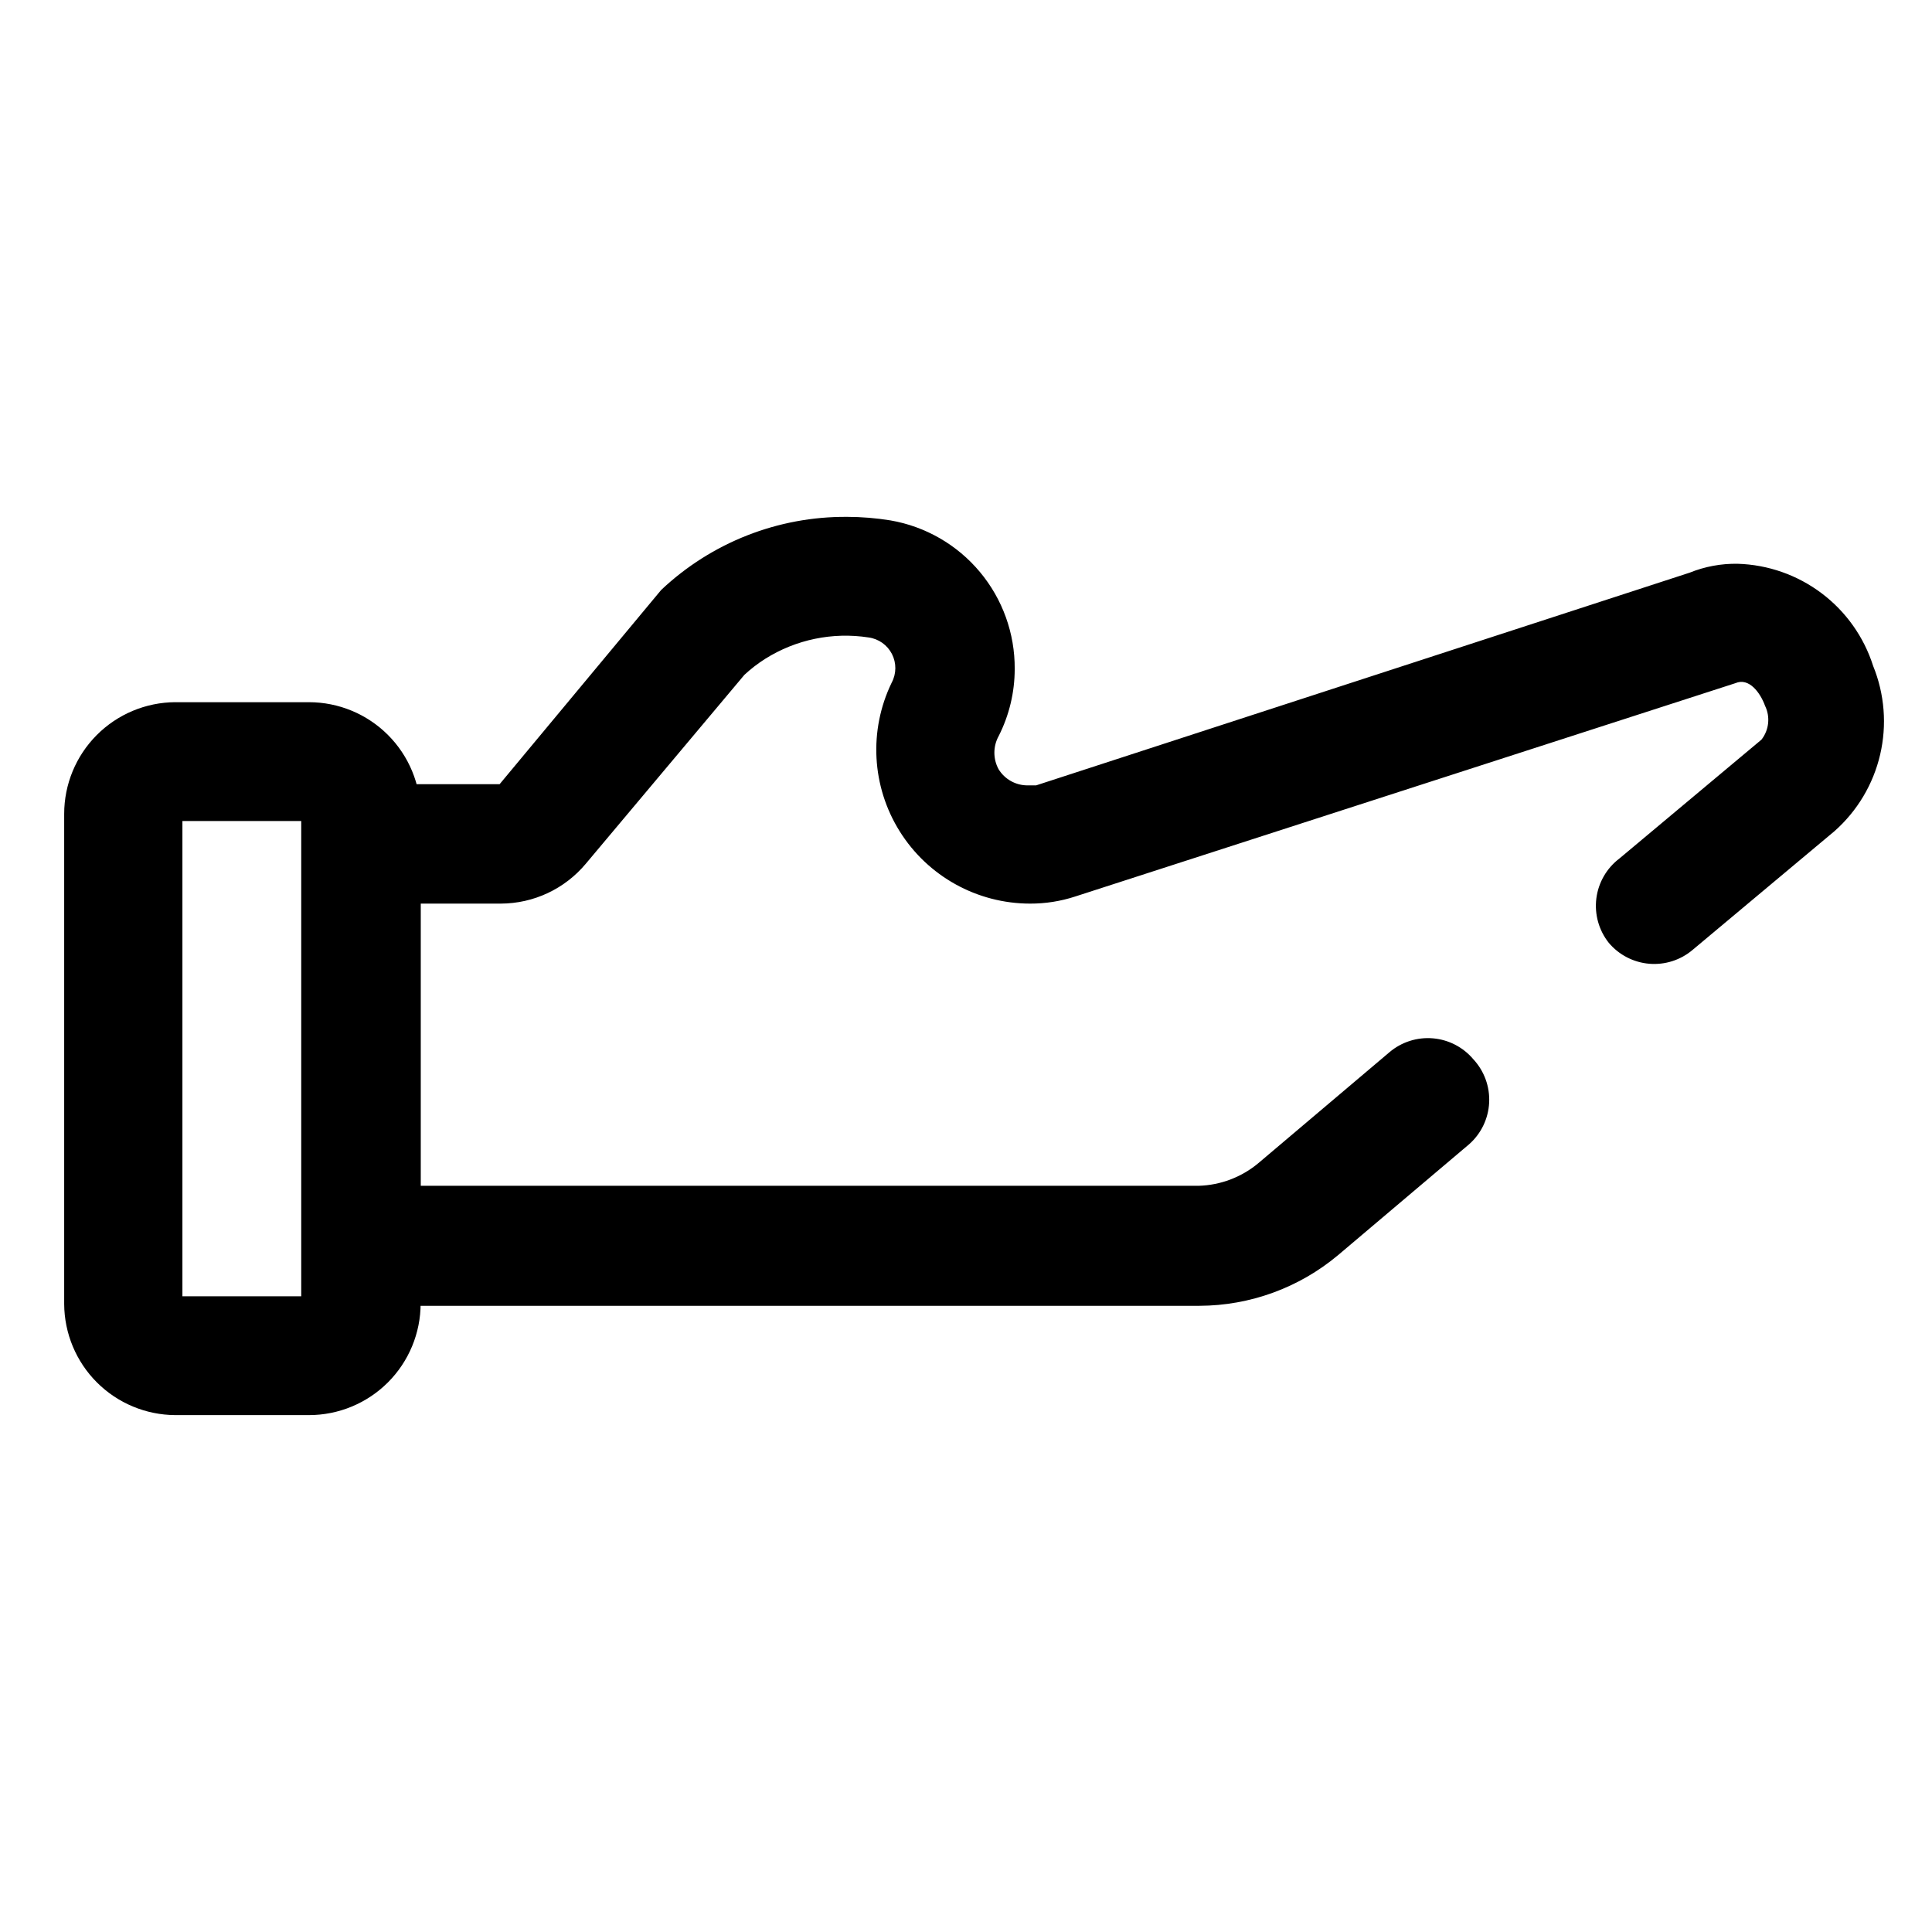 <?xml version="1.0" encoding="UTF-8"?>
<!-- Uploaded to: SVG Repo, www.svgrepo.com, Generator: SVG Repo Mixer Tools -->
<svg fill="#000000" width="800px" height="800px" version="1.1" viewBox="144 144 512 512" xmlns="http://www.w3.org/2000/svg">
 <g>
  <path d="m368.51 280.97c3.848 0.012 7.691 0.328 11.492 0.945 9.258 1.602 17.645 6.438 23.668 13.645 6.027 7.211 9.301 16.32 9.238 25.715 0 6.184-1.457 12.277-4.254 17.793-1.512 2.742-1.512 6.07 0 8.816 1.652 2.668 4.578 4.277 7.715 4.25h2.203l173.18-56.363h0.004c4.047-1.637 8.387-2.441 12.754-2.363 8.051 0.242 15.828 2.977 22.258 7.828 6.43 4.848 11.195 11.578 13.637 19.254 3.035 7.457 3.68 15.672 1.848 23.512-1.832 7.84-6.055 14.918-12.082 20.254l-37.629 31.488c-3.191 2.699-7.324 4.012-11.488 3.66-4.164-0.355-8.02-2.352-10.711-5.547-2.637-3.32-3.824-7.566-3.293-11.777 0.535-4.207 2.742-8.023 6.129-10.582l37.629-31.488v0.004c2.008-2.566 2.371-6.051 0.945-8.977-1.258-3.465-4.25-7.559-7.871-5.984l-174.92 56.523c-3.863 1.266-7.902 1.902-11.965 1.891-14.043-0.004-27.098-7.231-34.551-19.133-7.457-11.902-8.262-26.801-2.133-39.438 1.262-2.367 1.281-5.199 0.059-7.586-1.227-2.387-3.543-4.023-6.199-4.379-9.516-1.469-19.246 0.543-27.395 5.668-1.965 1.246-3.809 2.668-5.512 4.25l-42.035 50.066c-5.582 6.668-13.82 10.531-22.516 10.551h-21.254v74.785l206.25-0.004c5.769-0.176 11.312-2.285 15.746-5.981l34.793-29.441c3.191-2.695 7.328-4.012 11.492-3.656 4.164 0.352 8.016 2.348 10.707 5.543 2.891 3.109 4.402 7.254 4.195 11.492-0.211 4.238-2.117 8.211-5.297 11.023l-34.793 29.441h-0.004c-10.289 8.605-23.266 13.34-36.684 13.383h-237.89v-138.23h52.426l42.824-51.484v0.004c13.316-12.566 30.973-19.508 49.281-19.367z"/>
  <path d="m190.45 330.09h35.426c7.848 0 15.375 3.121 20.93 8.672 5.551 5.551 8.668 13.078 8.668 20.93v129.73c0 7.848-3.117 15.379-8.668 20.93-5.555 5.551-13.082 8.668-20.93 8.668h-35.426c-7.797-0.043-15.262-3.156-20.773-8.668s-8.625-12.977-8.668-20.773v-129.89c0-7.824 3.098-15.328 8.613-20.875 5.516-5.547 13.004-8.684 20.828-8.727zm33.379 31.488h-31.488v125.95h31.488z"/>
 </g>
</svg>